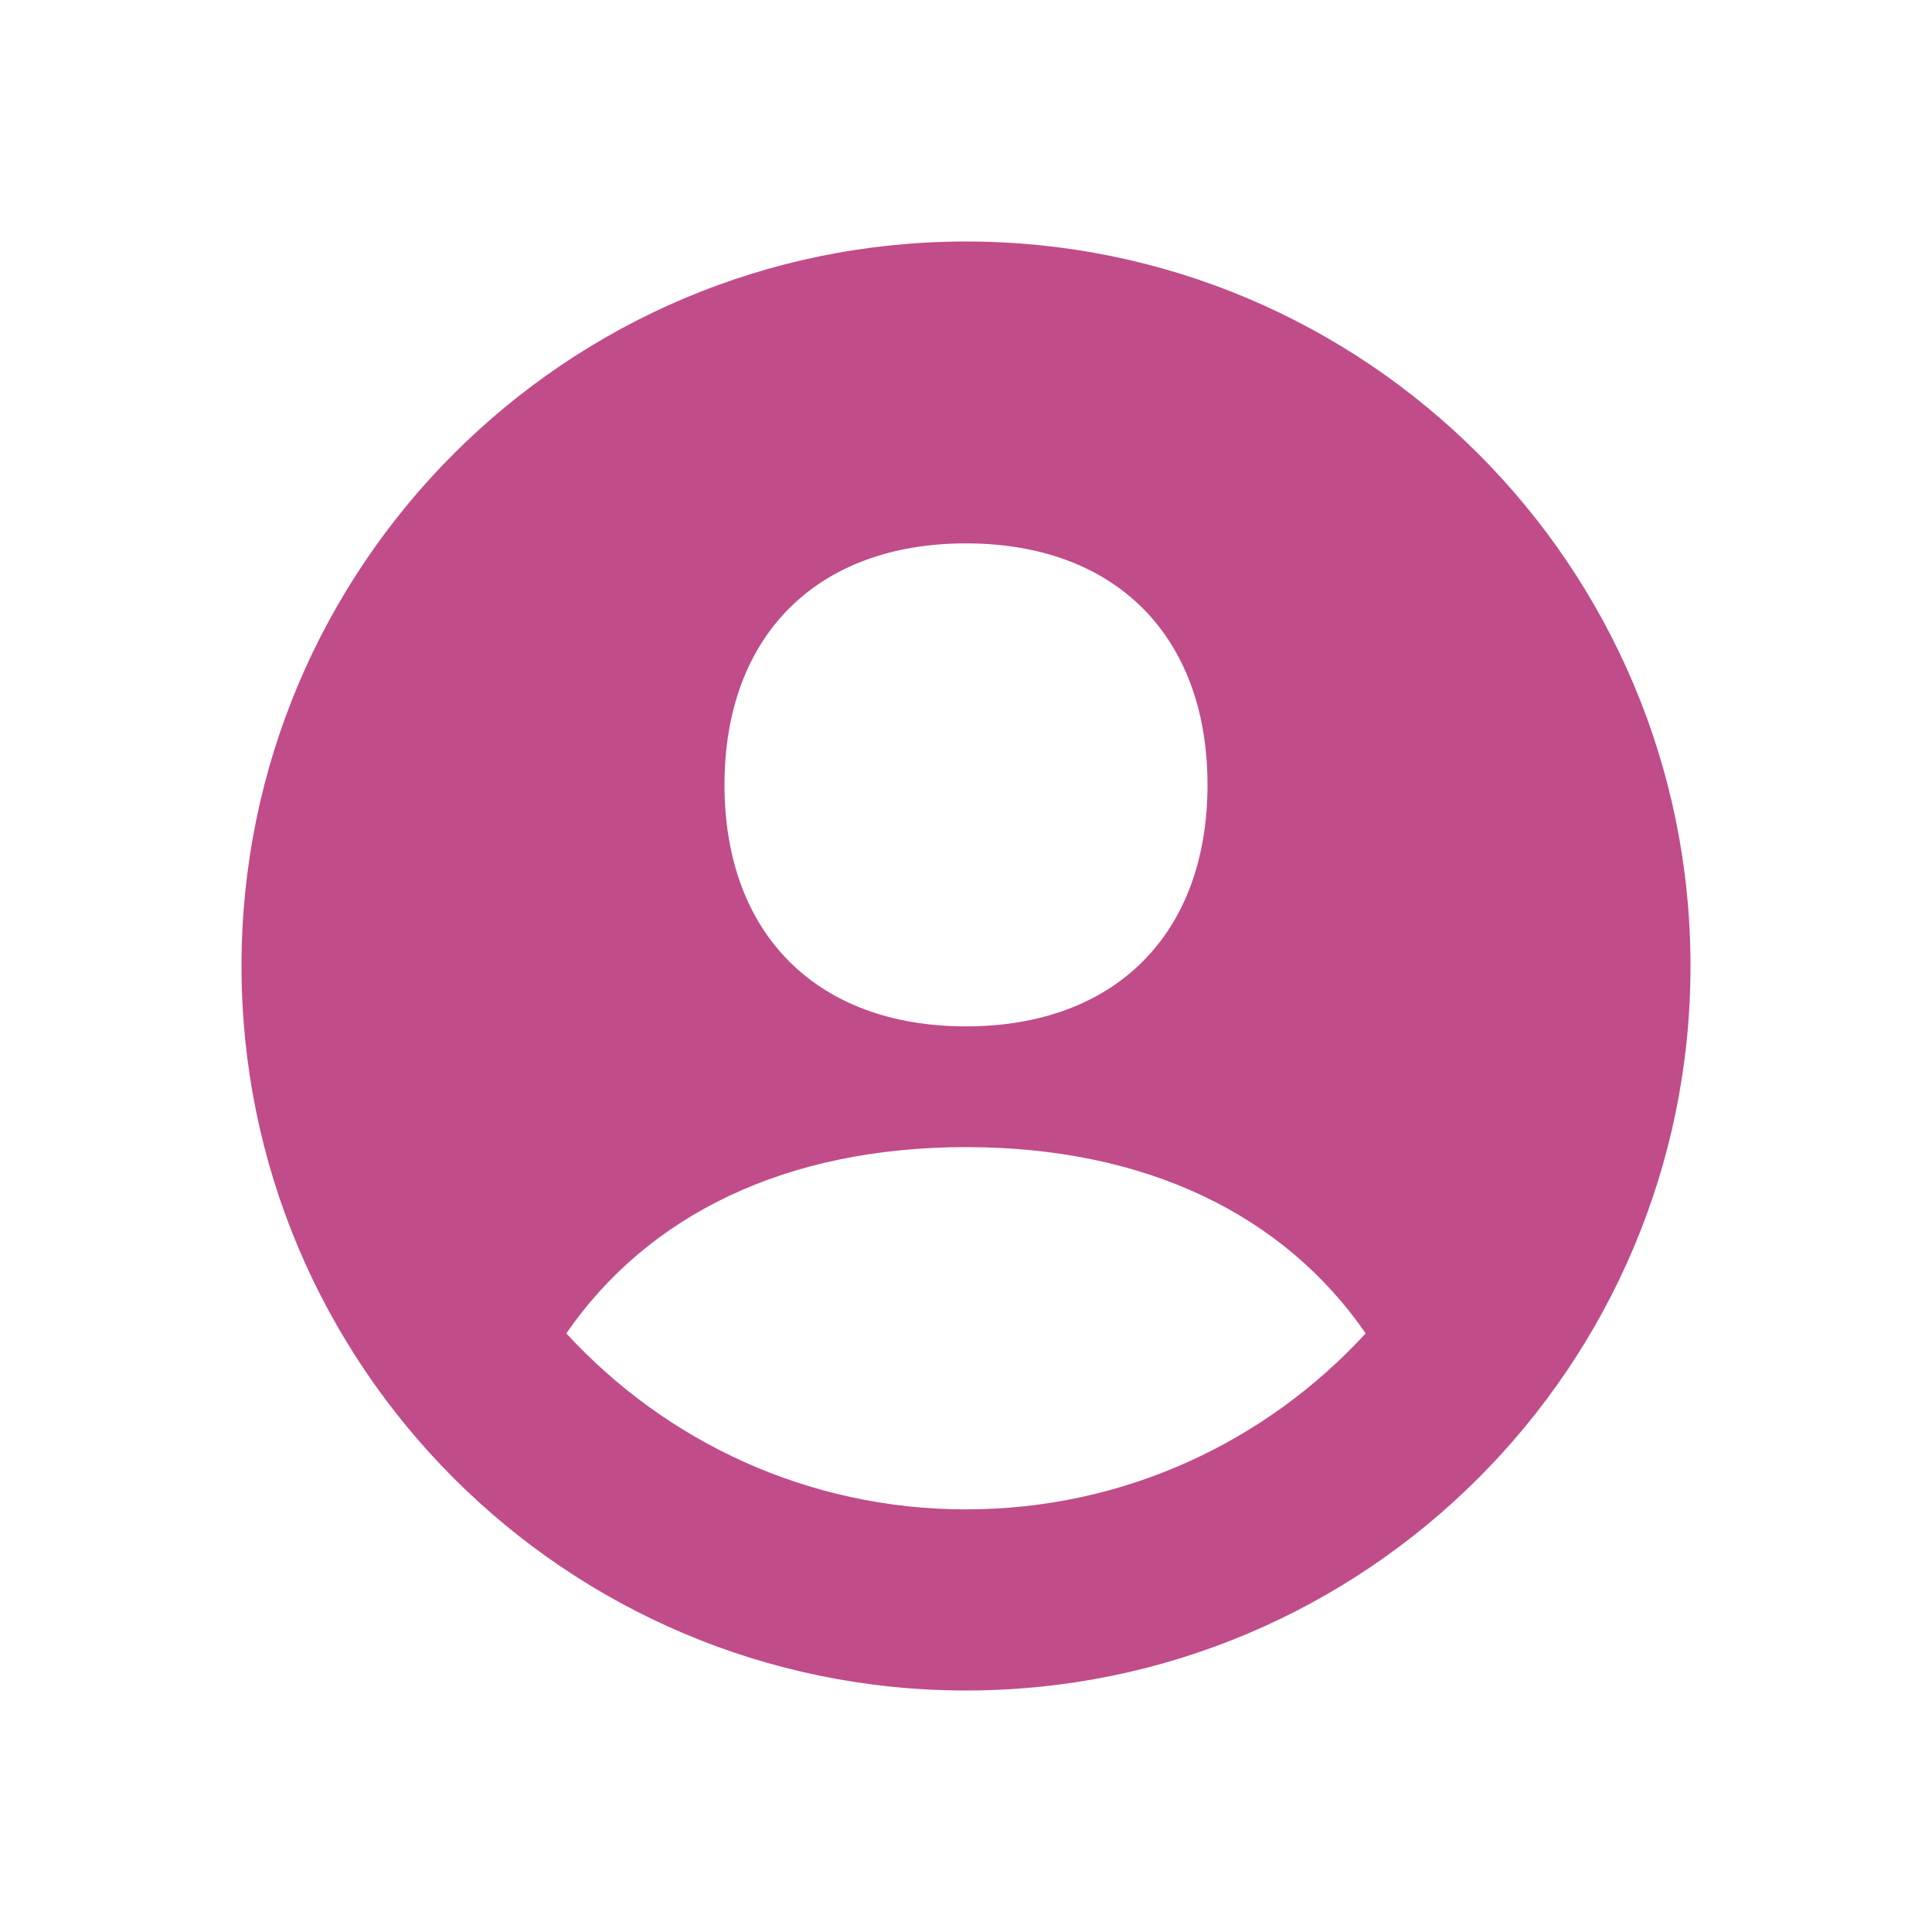 <svg xmlns="http://www.w3.org/2000/svg"  viewBox="0 0 64 64"><defs fill="#C14C8A" /><path  d="m32,8c-13.25,0-24,10.75-24,24s10.75,24,24,24,24-10.75,24-24-10.75-24-24-24Zm0,10c4.94,0,8,3.06,8,8s-3.06,8-8,8-8-3.06-8-8,3.06-8,8-8Zm0,32c-5.24,0-9.95-2.25-13.24-5.83,2.71-3.93,7.28-6.17,13.24-6.17s10.53,2.24,13.24,6.17c-3.29,3.58-7.99,5.83-13.24,5.83Z" fill="#C14C8A" /></svg>